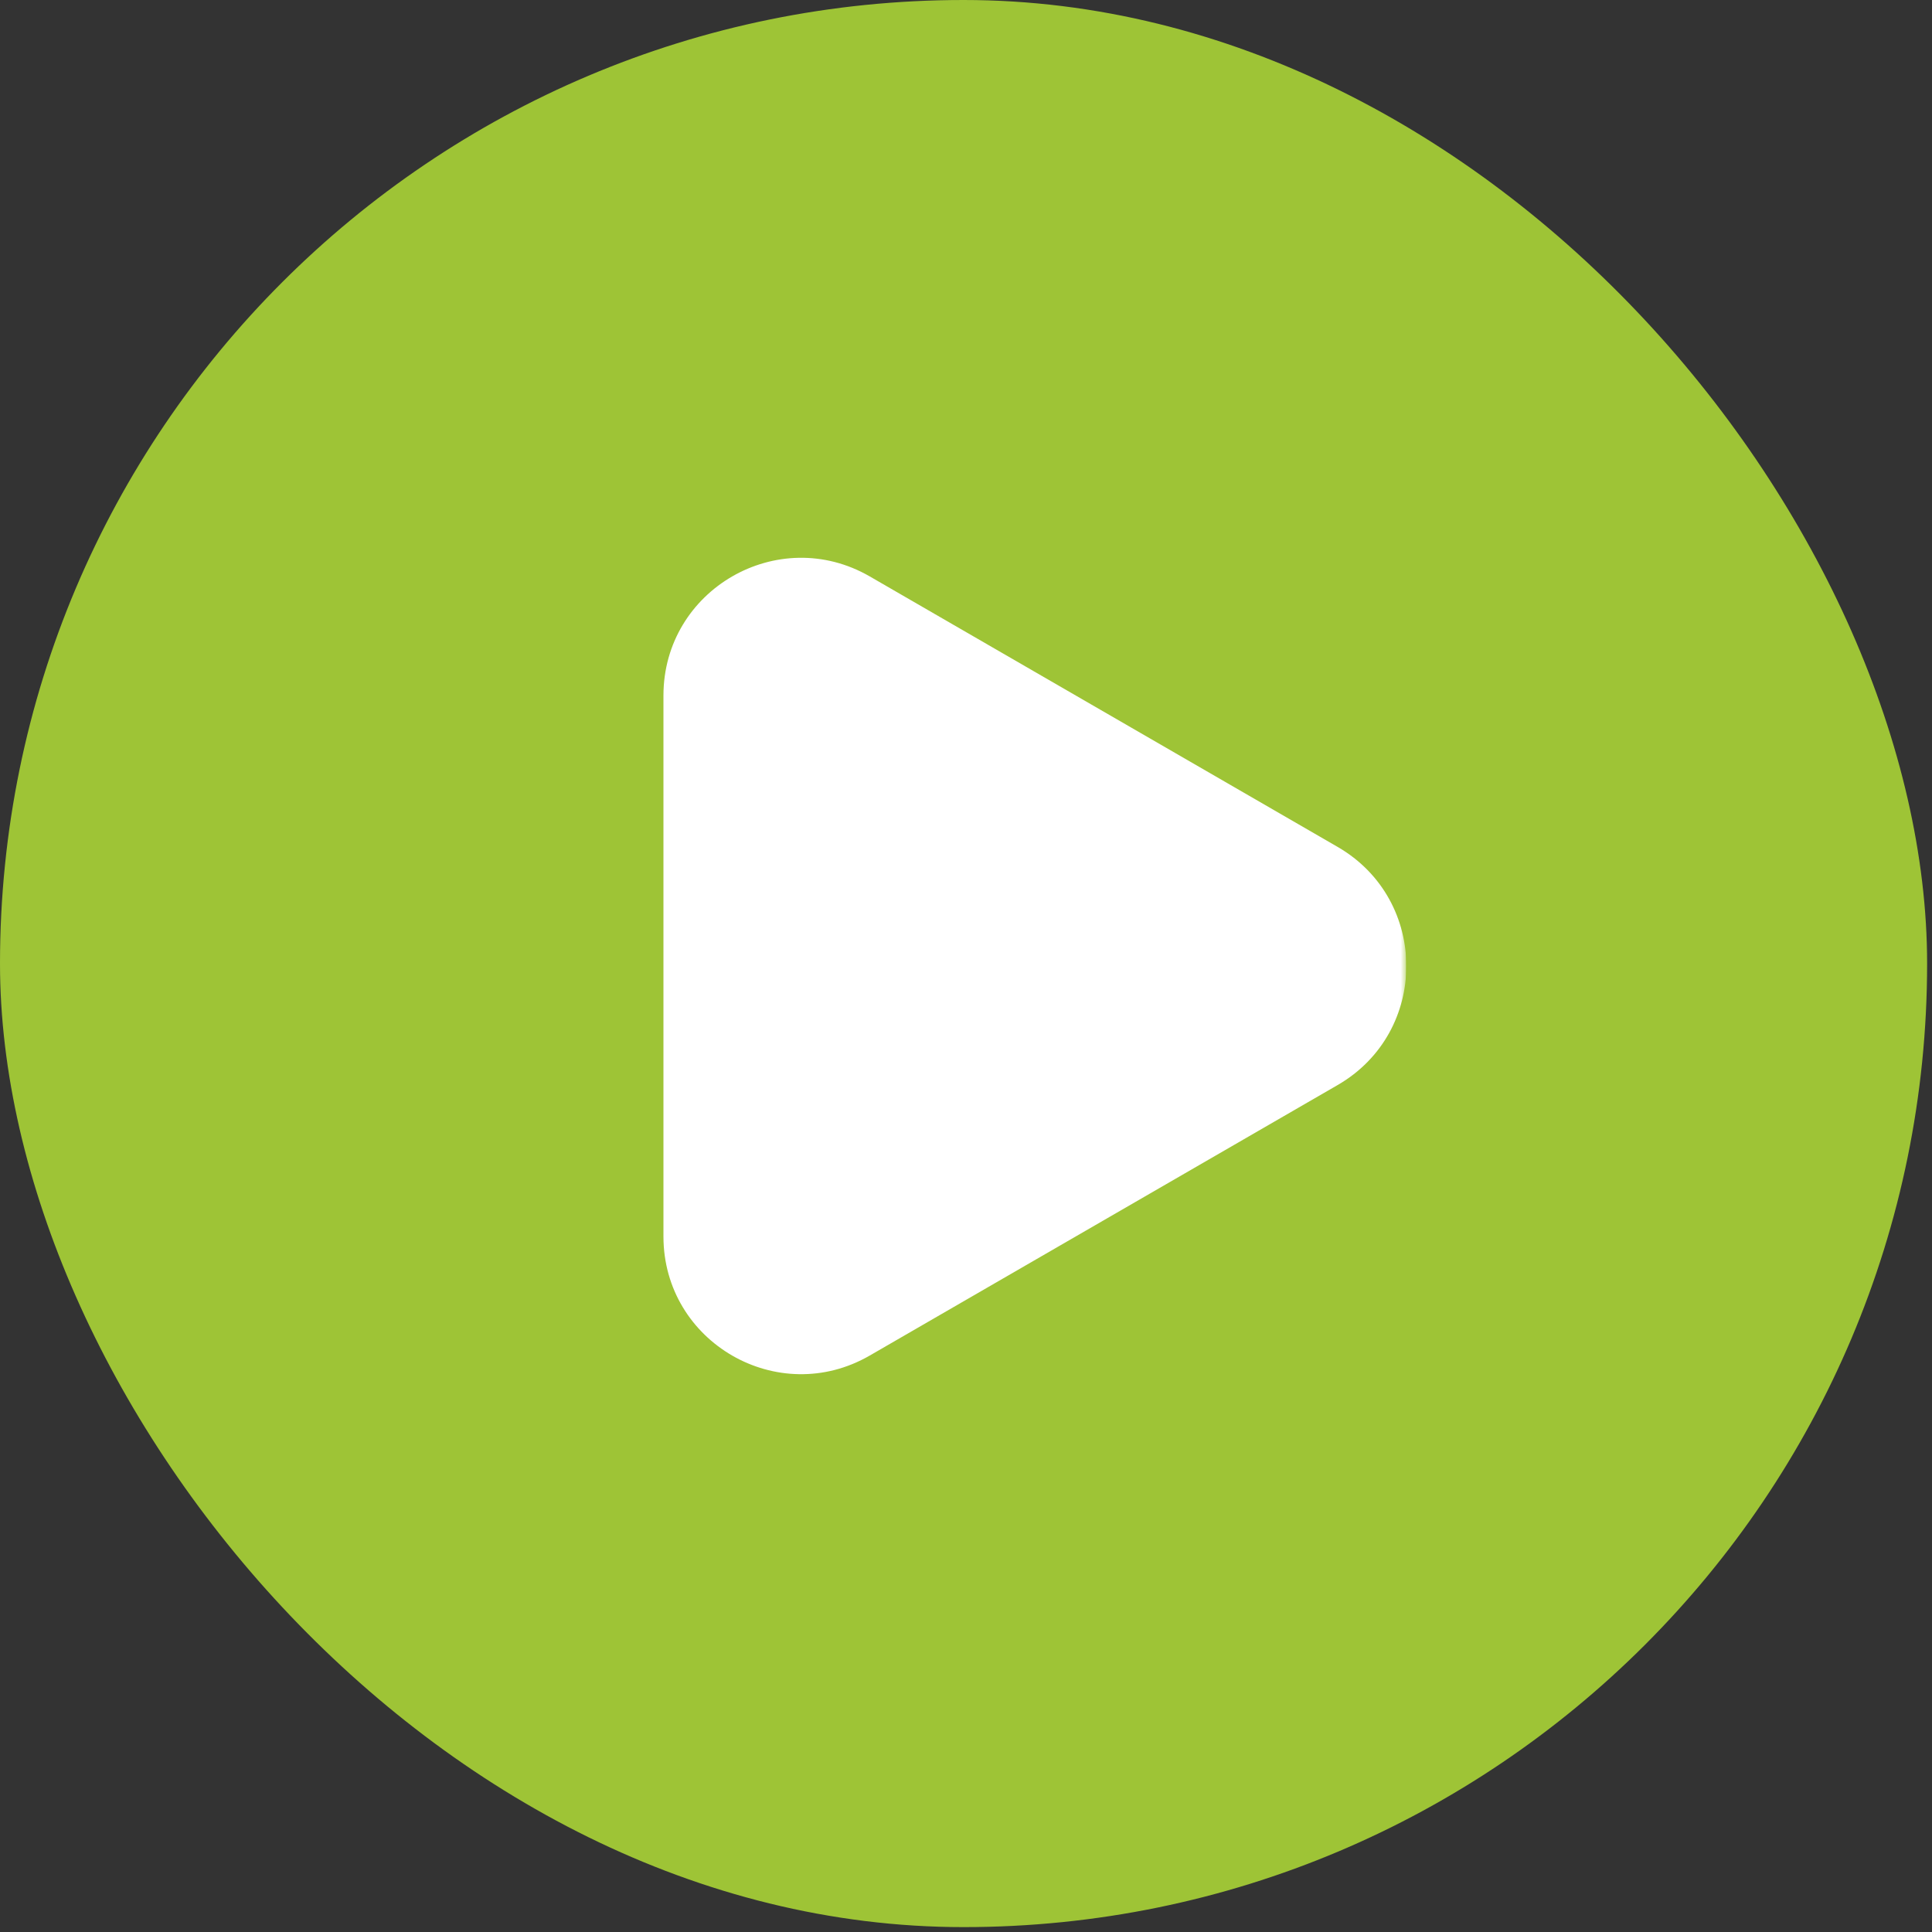 <?xml version="1.0" encoding="UTF-8"?> <svg xmlns="http://www.w3.org/2000/svg" width="180" height="180" viewBox="0 0 180 180" fill="none"><rect x="0" y="0" width="180" height="180" fill="#333333" stroke="none"/><rect width="179.545" height="179.545" rx="89.772" fill="#9EC436"></rect><g clip-path="url(#clip0_2016_4)"><mask id="mask0_2016_4" style="mask-type:luminance" maskUnits="userSpaceOnUse" x="49" y="49" width="82" height="82"><path d="M49 49H131V131H49V49Z" fill="white"></path></mask><g mask="url(#mask0_2016_4)"><path fill-rule="evenodd" clip-rule="evenodd" d="M124.624 101.091C133.158 96.161 133.158 83.84 124.624 78.905L81.036 53.705C72.498 48.77 61.812 54.935 61.812 64.801V115.2C61.812 125.066 72.498 131.231 81.036 126.291L124.624 101.091Z" fill="white"></path></g></g><defs><clipPath id="clip0_2016_4"><rect width="82" height="82" fill="white" transform="translate(49 49)"></rect></clipPath></defs></svg> 